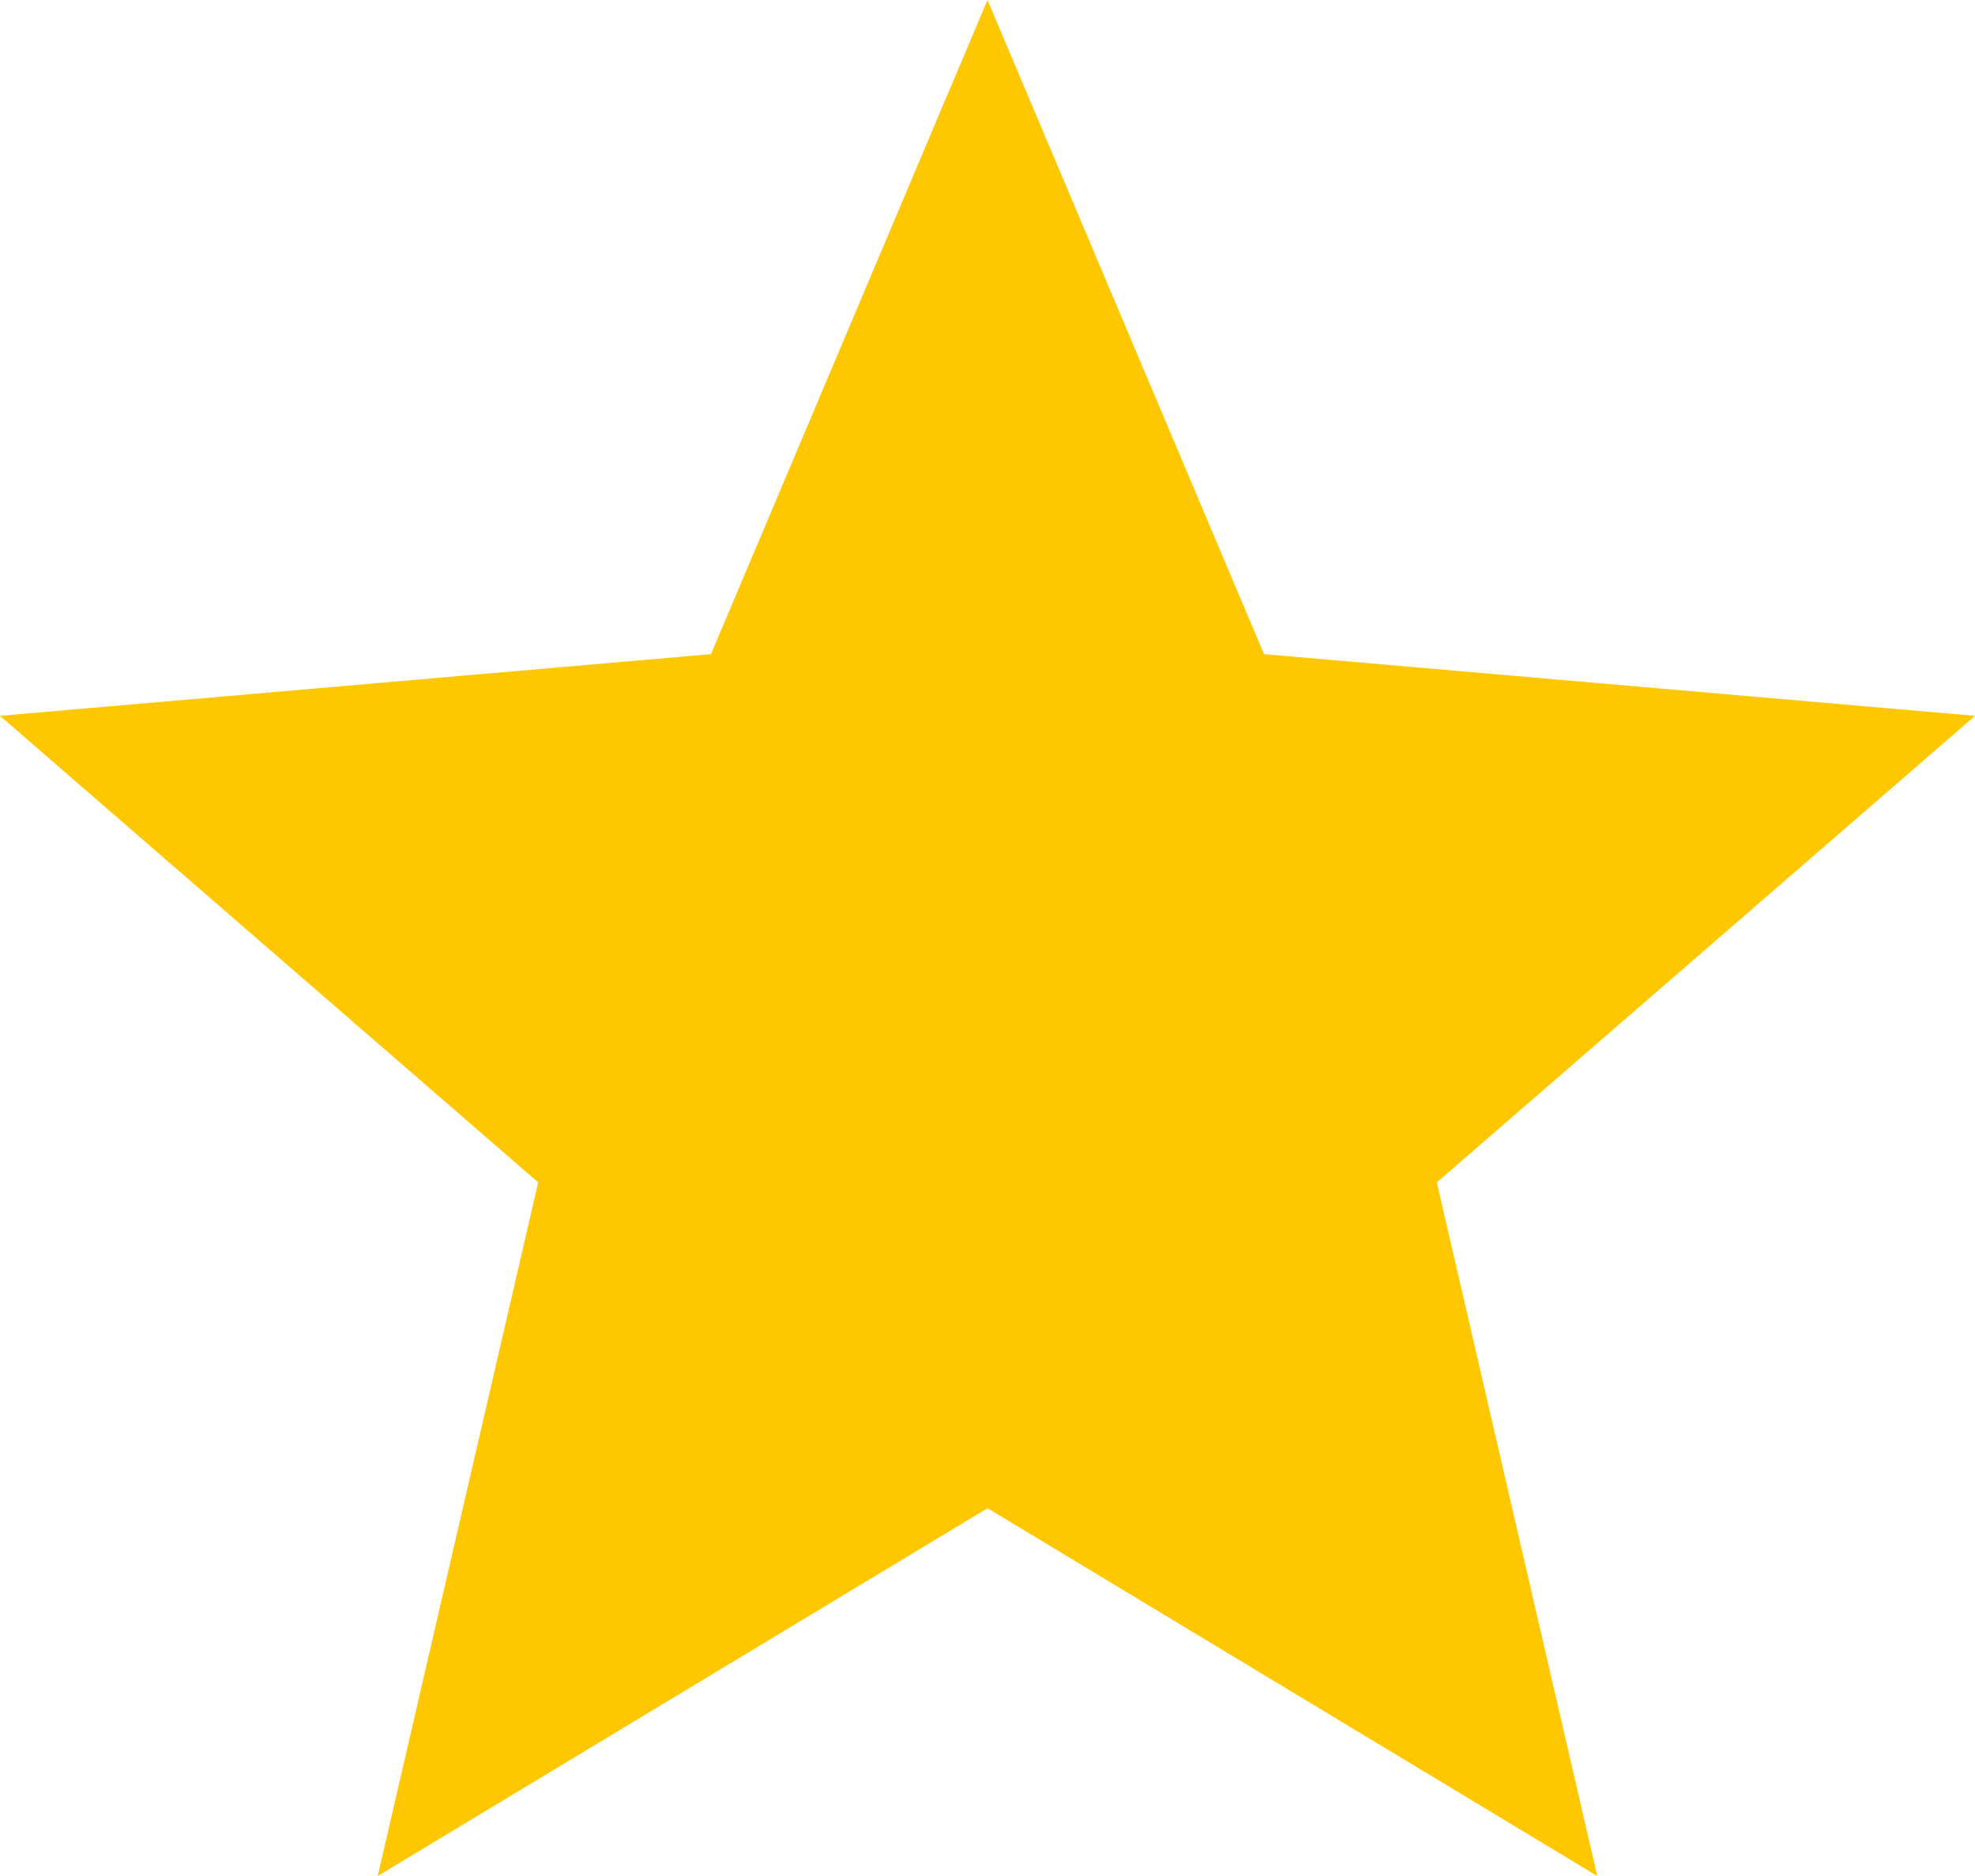 <svg fill="none" height="19" viewBox="0 0 20 19" width="20" xmlns="http://www.w3.org/2000/svg"><path d="m3.825 19 1.625-7.025-5.45-4.725 7.2-.625 2.8-6.625 2.8 6.625 7.2.625-5.45 4.725 1.625 7.025-6.175-3.725z" fill="#ffc700"/></svg>